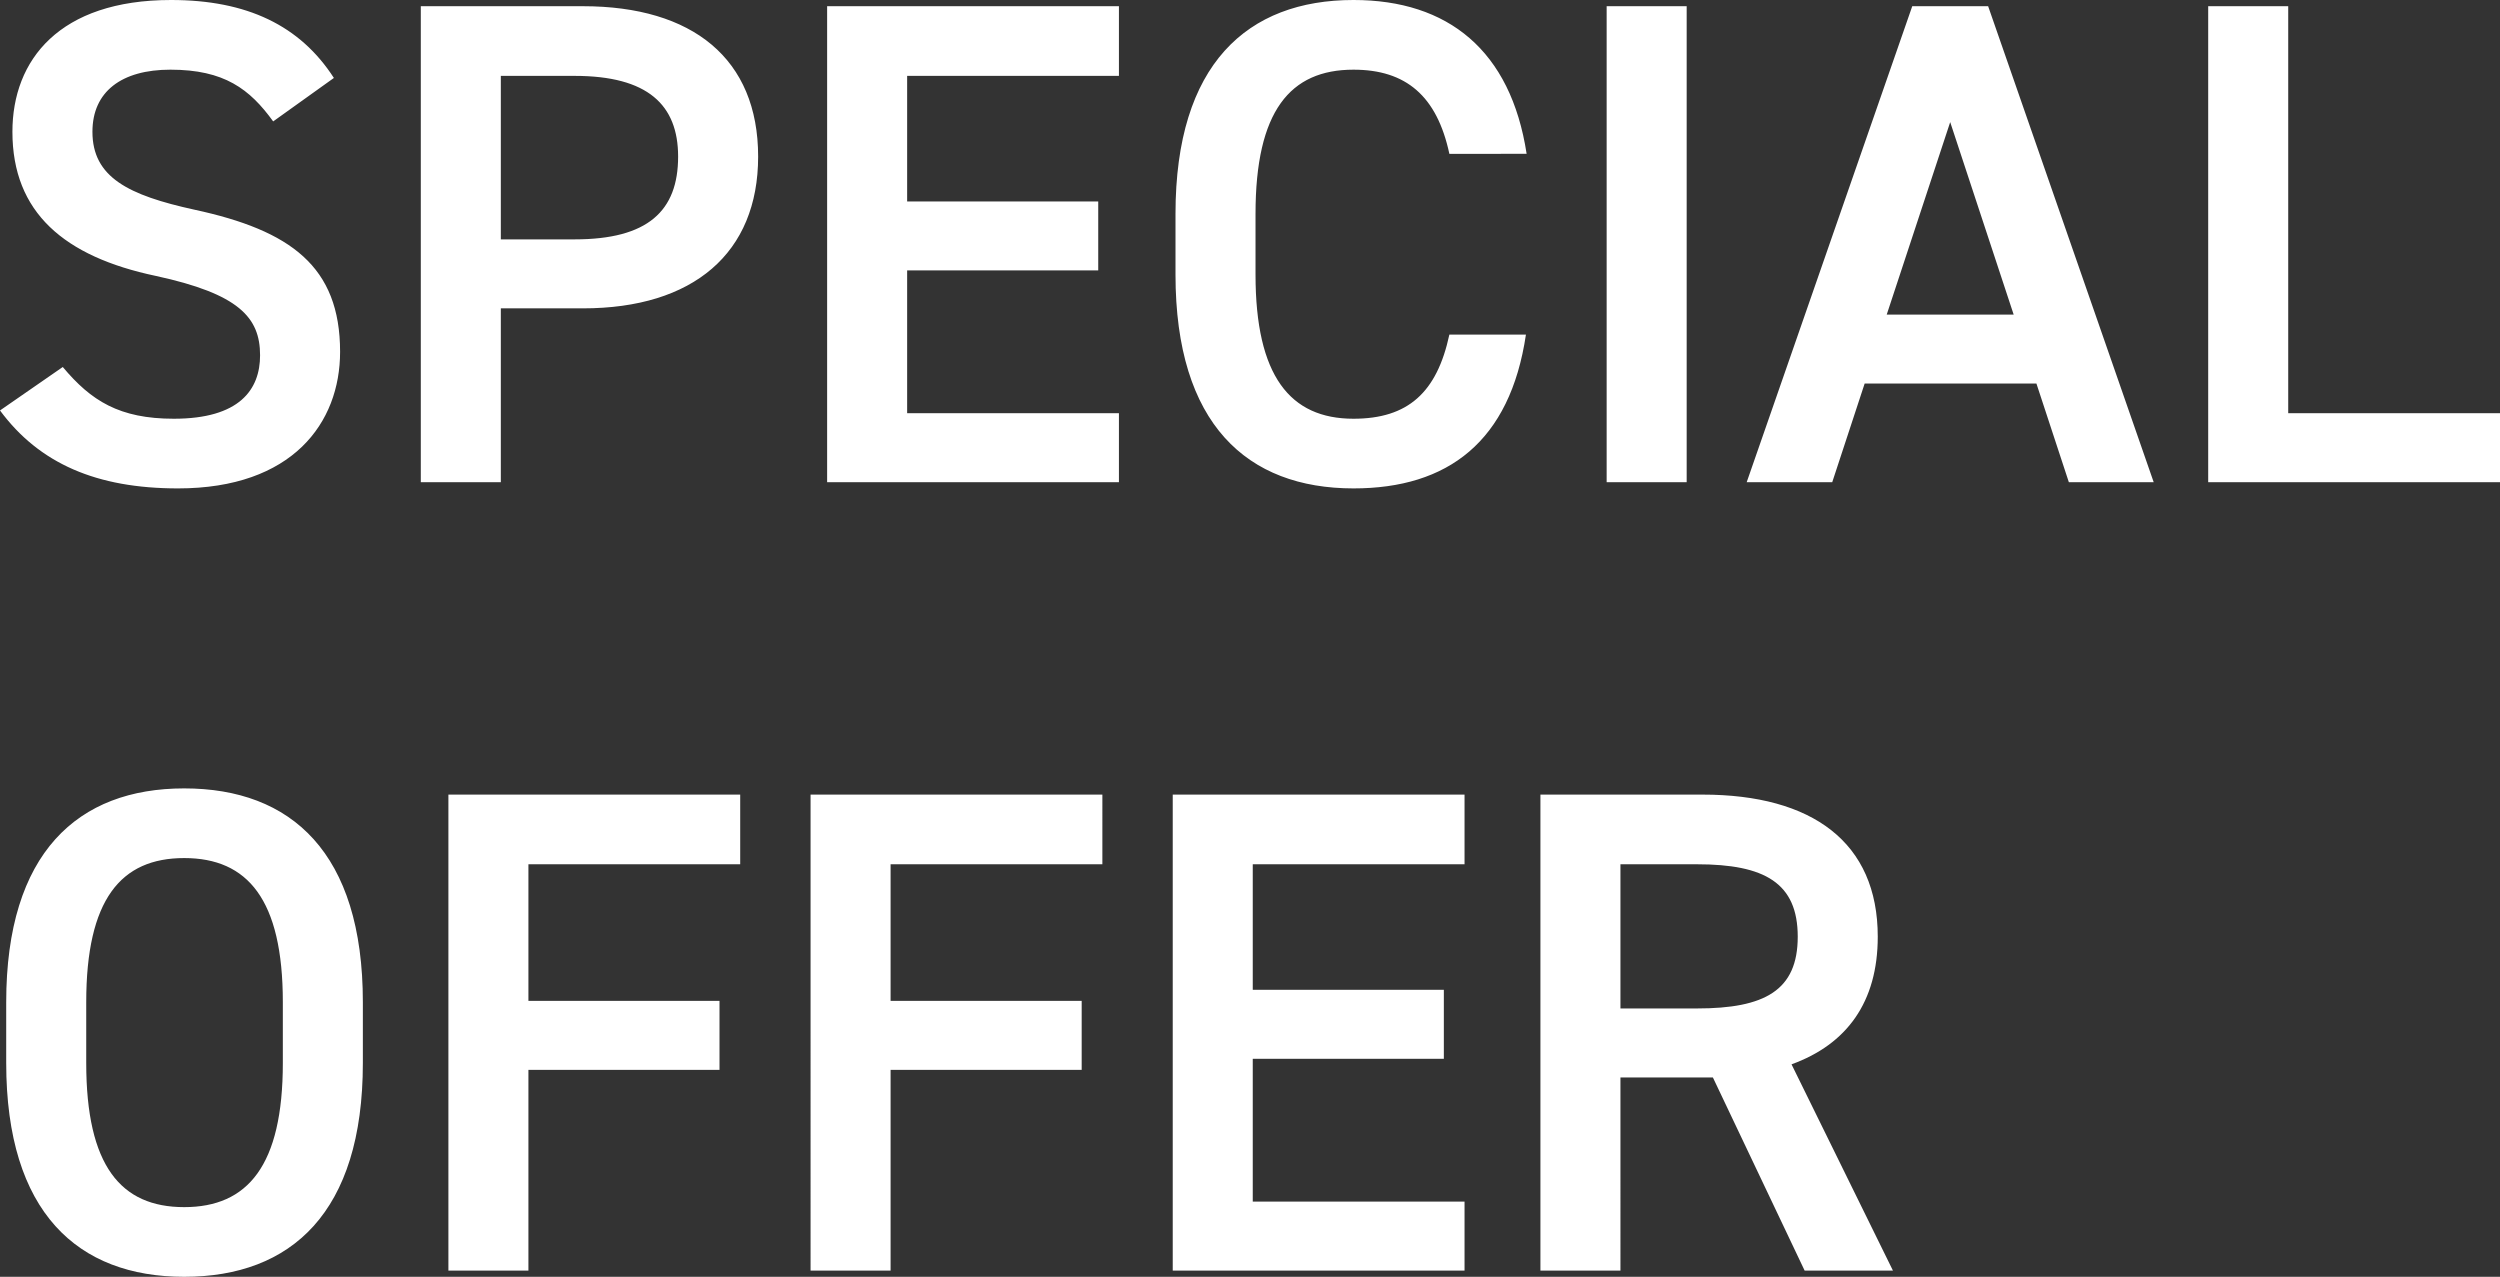 <svg xmlns="http://www.w3.org/2000/svg" width="253.68" height="129.56" viewBox="0 0 253.68 129.56">
  <rect x="0" y="0" width="253.68" height="129.56" fill="#333333" stroke="none"/>
  <path id="パス_40437" data-name="パス 40437" d="M36.61-41.02c-3.43-5.32-8.82-7.91-16.52-7.91-11.34,0-16.1,6.09-16.1,13.37,0,8.19,5.25,12.67,14.56,14.63,8.4,1.82,10.57,4.2,10.57,8.05,0,3.5-2.1,6.44-8.75,6.44-5.53,0-8.4-1.82-11.27-5.25L2.73-7.28C6.72-1.89,12.53.63,20.79.63c11.62,0,16.45-6.65,16.45-13.86,0-8.68-5.04-12.32-14.77-14.42-6.72-1.47-10.36-3.29-10.36-7.91,0-4.06,2.94-6.3,7.91-6.3,5.46,0,8.05,1.96,10.43,5.25ZM61.88-17.64c11.2,0,17.78-5.6,17.78-15.4,0-9.94-6.65-15.26-17.78-15.26H45.43V0h8.12V-17.64Zm-8.33-7V-41.23h7.49c7.42,0,10.5,2.94,10.5,8.19,0,5.53-3.08,8.4-10.5,8.4ZM86.66-48.3V0h29.61V-7H94.78V-21.49h19.39v-7H94.78V-41.23h21.49V-48.3Zm70.98,14.98c-1.61-10.5-7.98-15.61-17.57-15.61-10.78,0-18.06,6.51-18.06,21.7v6.16c0,15.19,7.28,21.7,18.06,21.7,9.59,0,15.89-4.76,17.5-15.61H149.8c-1.26,5.88-4.2,8.54-9.73,8.54-6.44,0-9.94-4.34-9.94-14.63v-6.16c0-10.43,3.5-14.63,9.94-14.63,5.32,0,8.47,2.66,9.73,8.54ZM173.88-48.3h-8.12V0h8.12ZM188.65,0l3.29-10.01h17.43L212.66,0h8.61l-16.8-48.3h-7.7L179.97,0Zm11.97-36.54,6.44,19.53H194.18Zm34.3-11.76H226.8V0h29.61V-7H234.92ZM39.55,58.93V52.77c0-15.19-7.28-21.7-18.13-21.7-10.78,0-18.06,6.51-18.06,21.7v6.16c0,15.19,7.28,21.7,18.06,21.7C32.27,80.63,39.55,74.12,39.55,58.93ZM11.48,52.77c0-10.43,3.5-14.63,9.94-14.63s10.01,4.2,10.01,14.63v6.16c0,10.43-3.57,14.63-10.01,14.63s-9.94-4.2-9.94-14.63ZM48.23,31.7V80h8.12V59.63H75.74v-7H56.35V38.77H77.84V31.7Zm36.75,0V80H93.1V59.63h19.39v-7H93.1V38.77h21.49V31.7Zm36.75,0V80h29.61V73H129.85V58.51h19.39v-7H129.85V38.77h21.49V31.7ZM194.81,80,184.52,59.07c5.6-2.03,8.75-6.3,8.75-12.95,0-9.59-6.65-14.42-17.78-14.42H159.04V80h8.12V60.4h9.38L185.85,80ZM167.16,53.4V38.77h7.77c6.86,0,10.22,1.89,10.22,7.35s-3.36,7.28-10.22,7.28Z" transform="translate(-2.73 48.93)" fill="#fff"/>
</svg>
